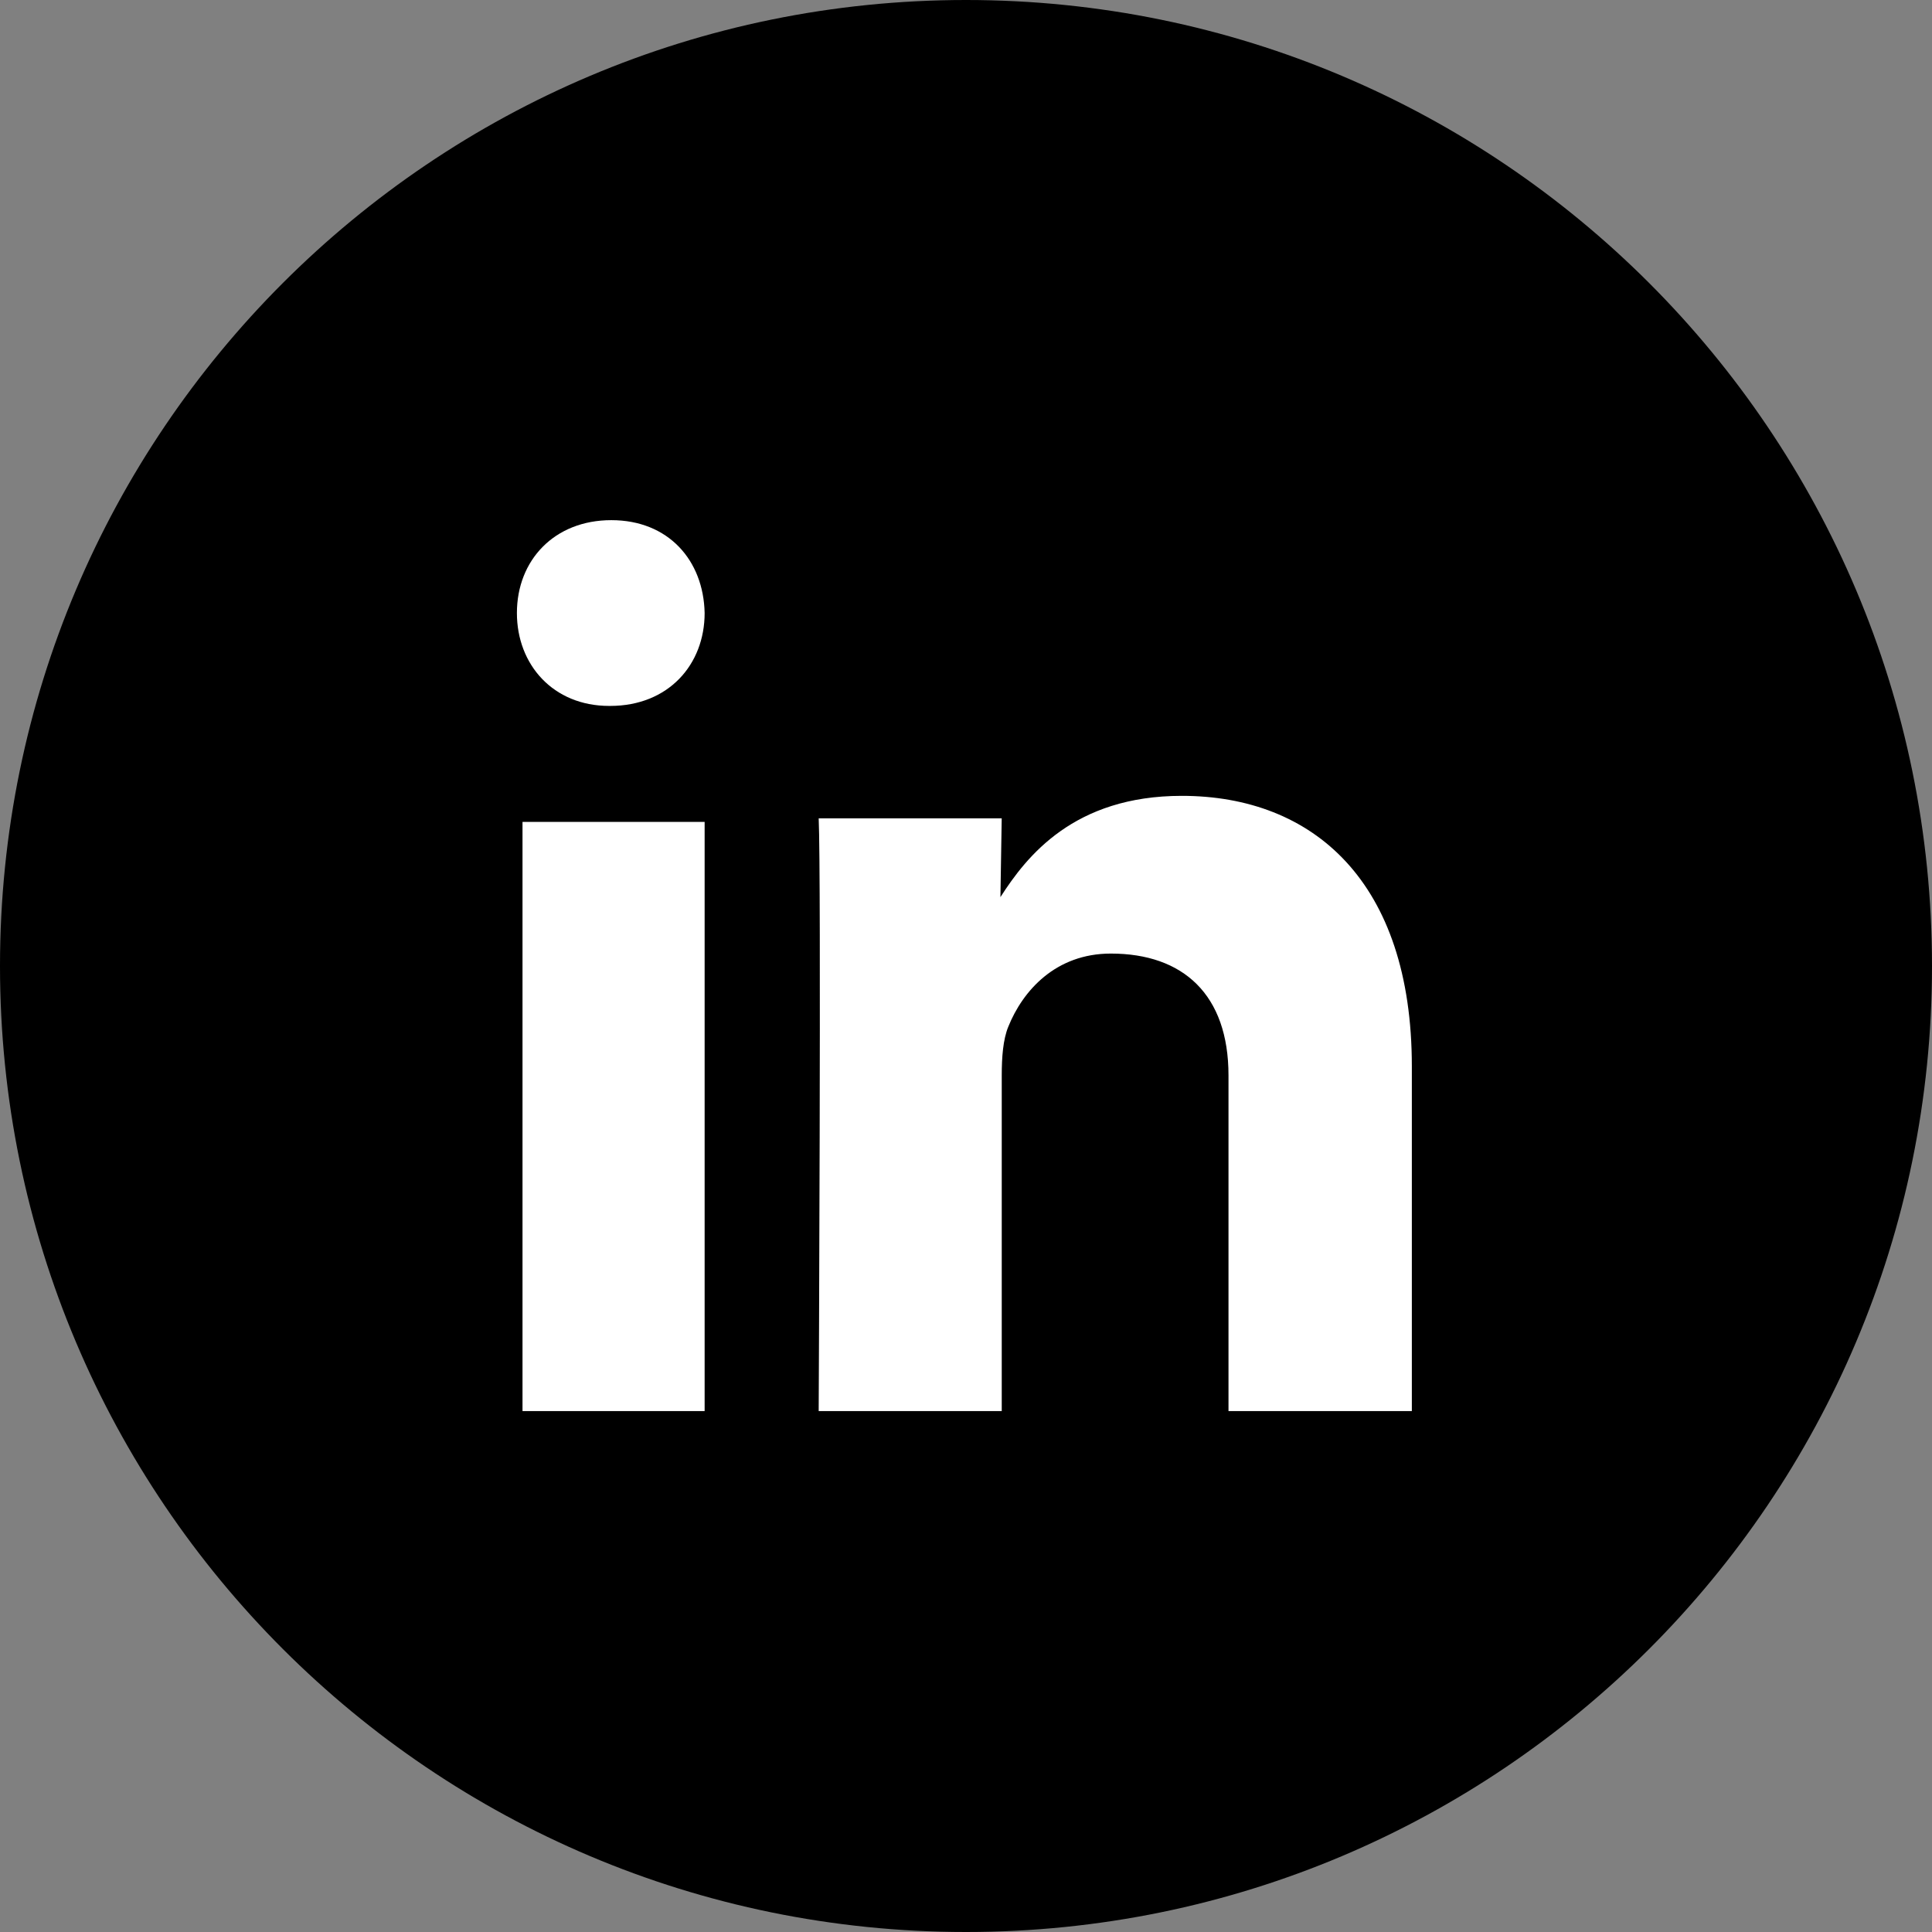 <?xml version="1.0" encoding="UTF-8"?>
<svg xmlns="http://www.w3.org/2000/svg" xmlns:sketch="http://www.bohemiancoding.com/sketch/ns" xmlns:xlink="http://www.w3.org/1999/xlink" height="60px" version="1.1" viewBox="0 0 60 60" width="60px">
  <rect x="0" y="0" width="60" height="60" fill="#808080" stroke="none"/>
  <title></title>
  <defs></defs>
  <g fill="none" fill-rule="evenodd" id="black" stroke="none" stroke-width="1">
    <g id="linkedin">
      <path d="M30,60 C46.569,60 60,46.569 60,30 C60,13.431 46.569,0 30,0 C13.431,0 0,13.431 0,30 C0,46.569 13.431,60 30,60 Z" fill="#000000" id="Linkedin"></path>
      <path d="M21.883,43.823 L21.883,25.524 L16.227,25.524 L16.227,43.823 L21.883,43.823 Z M21.883,19.038 C21.849,17.401 20.758,16.154 18.985,16.154 C17.212,16.154 16.053,17.401 16.053,19.038 C16.053,20.64 17.178,21.923 18.917,21.923 L18.951,21.923 C20.758,21.923 21.883,20.64 21.883,19.038 Z M31.11,43.823 L31.11,33.397 C31.11,32.839 31.15,32.281 31.314,31.884 C31.763,30.768 32.784,29.614 34.498,29.614 C36.744,29.614 38.152,30.888 38.152,33.397 L38.152,43.823 L43.846,43.823 L43.846,33.118 C43.846,27.384 40.785,24.716 36.702,24.716 C33.354,24.716 31.885,26.587 31.069,27.861 L31.109,25.414 L25.425,25.414 C25.507,27.166 25.425,43.823 25.425,43.823 L31.11,43.823 Z" fill="#FFFFFF"></path>
    </g>
  </g>
</svg>
